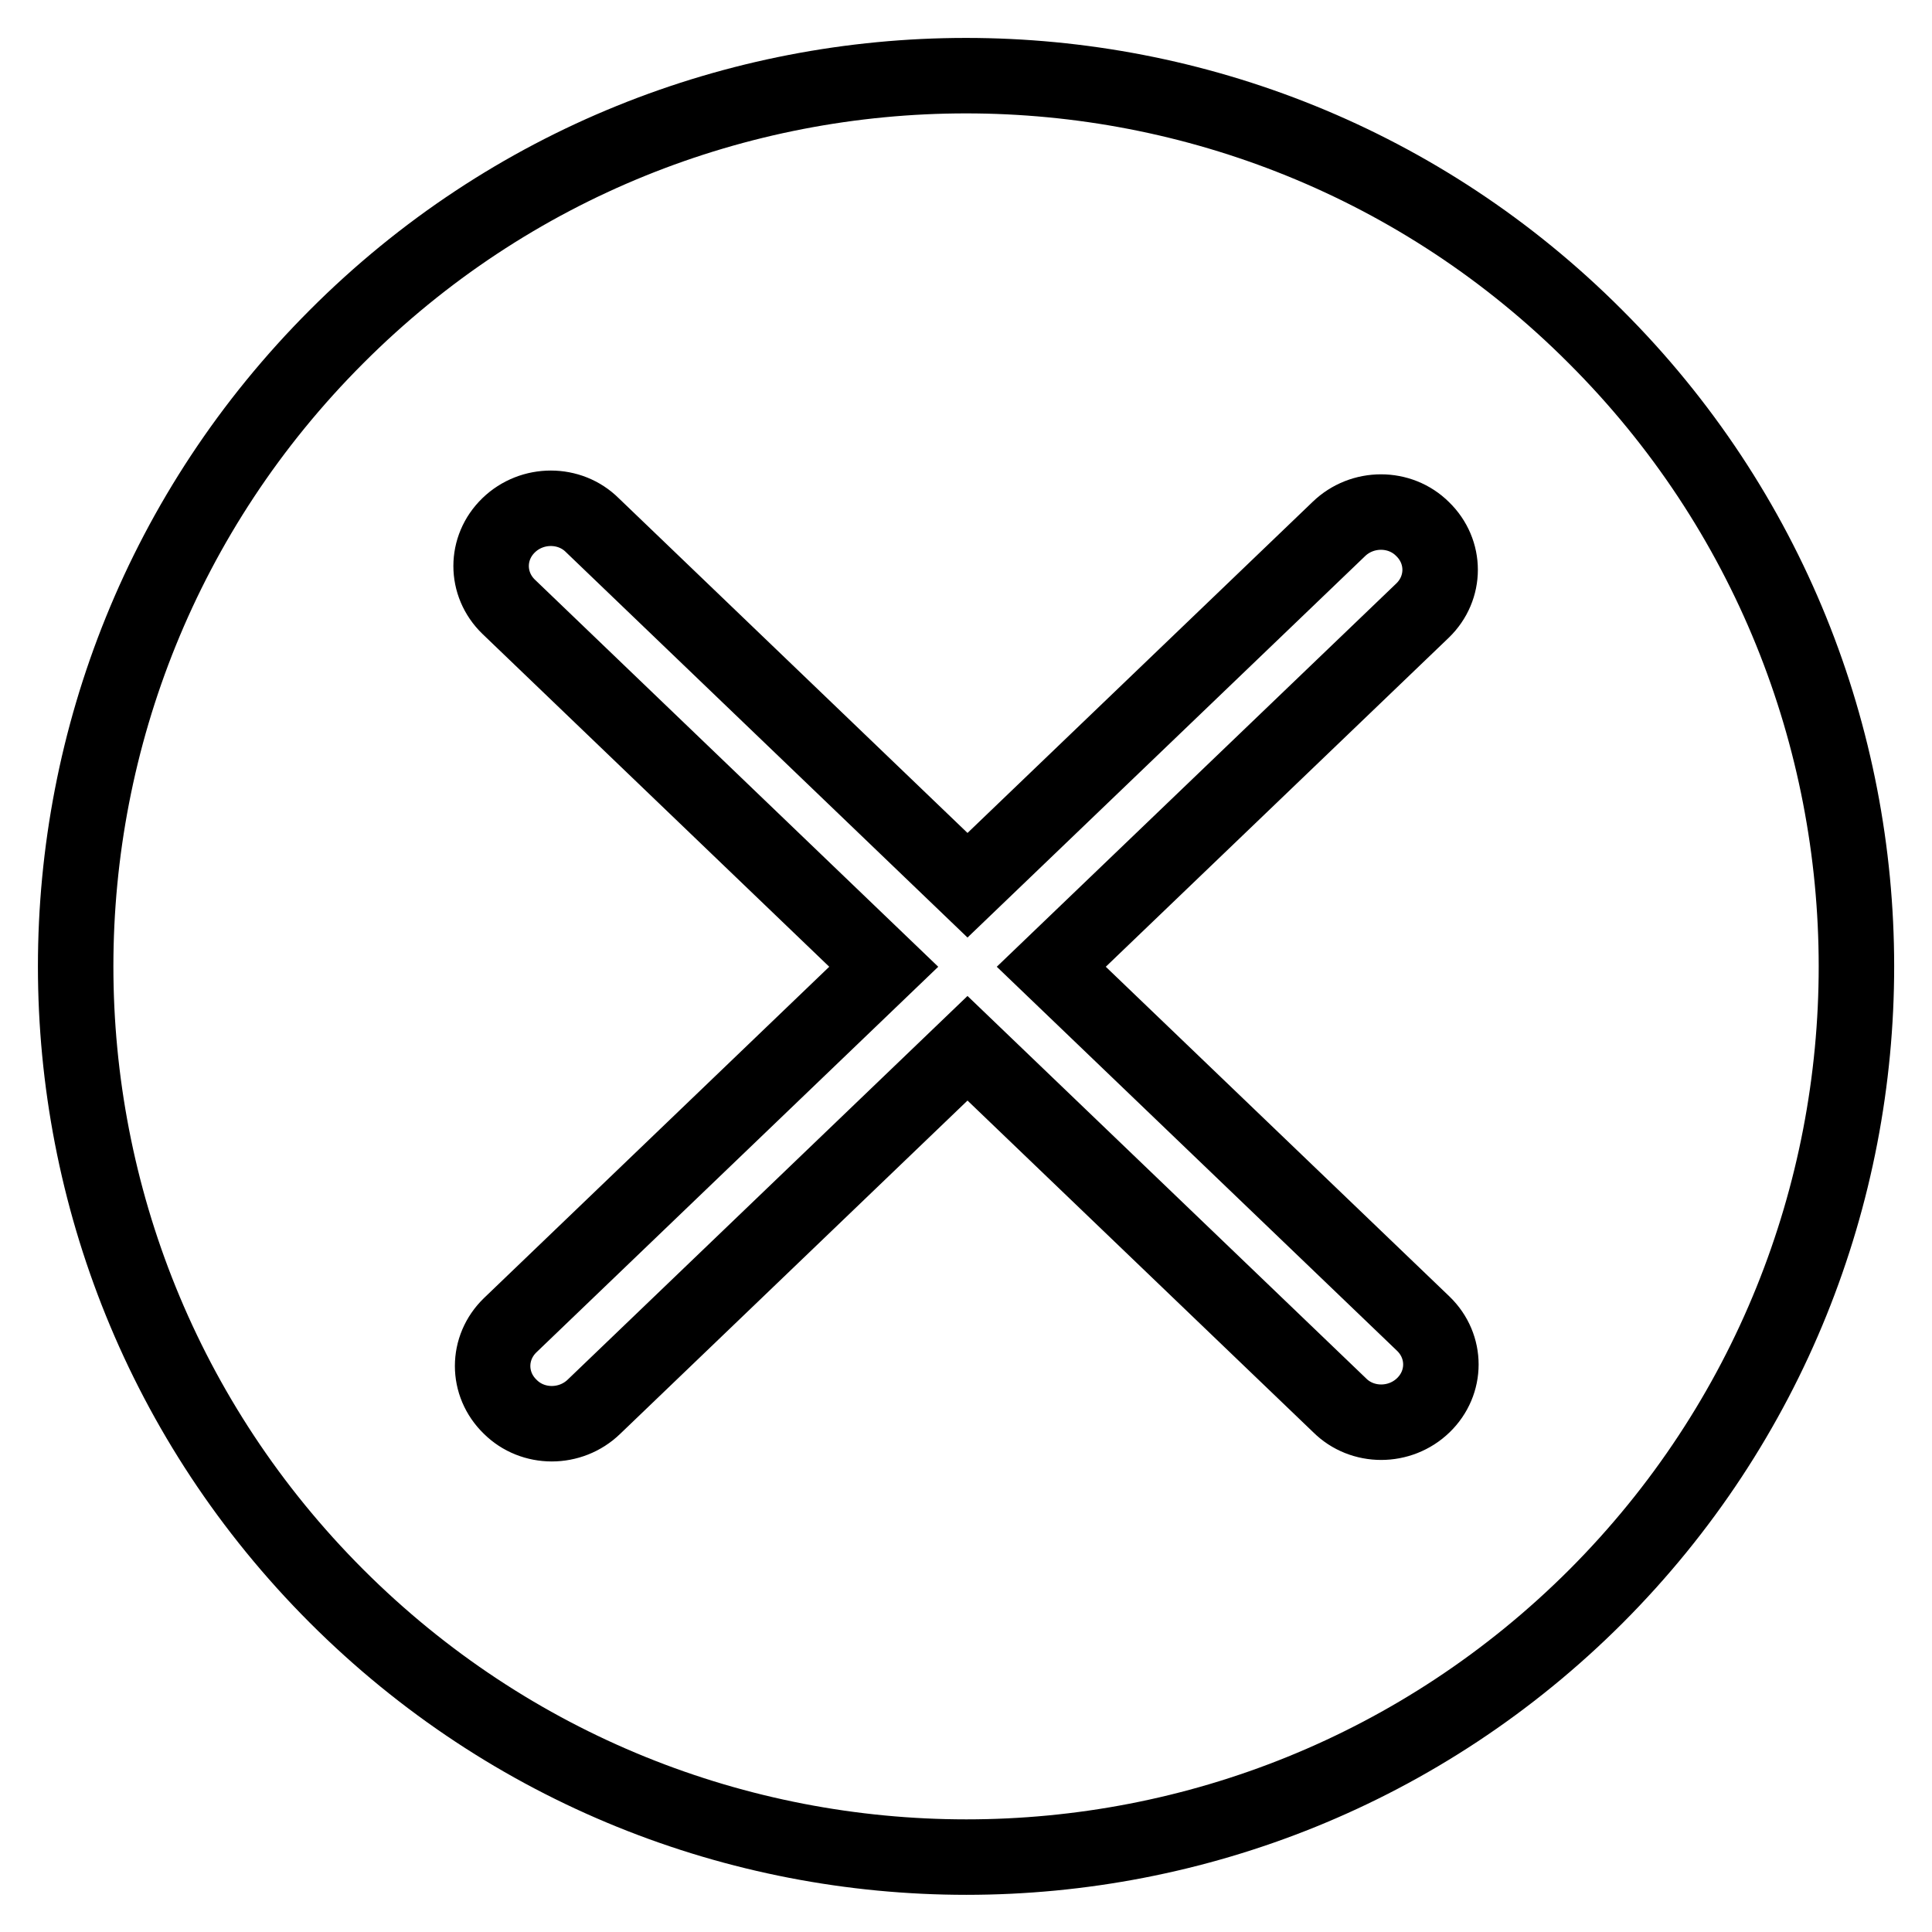 <?xml version="1.0" encoding="utf-8"?>
<!-- Svg Vector Icons : http://www.onlinewebfonts.com/icon -->
<!DOCTYPE svg PUBLIC "-//W3C//DTD SVG 1.1//EN" "http://www.w3.org/Graphics/SVG/1.1/DTD/svg11.dtd">
<svg version="1.1" xmlns="http://www.w3.org/2000/svg" xmlns:xlink="http://www.w3.org/1999/xlink" x="0px" y="0px" viewBox="0 0 256 256" enable-background="new 0 0 256 256" xml:space="preserve">
<g> <path stroke-width="10" fill-opacity="0" stroke="#000000"  d="M211.4,44.6C165.4-1.5,90.6-1.5,44.6,44.6c-46.1,46.1-46.1,120.8,0,166.9c46.1,46.1,120.8,46.1,166.9,0 C257.5,165.4,257.5,90.6,211.4,44.6z M188.6,186.2c-3.1,3-8.1,3-11.1,0l-49.3-47.3l-49.5,47.5c-3.1,3-8.1,3-11.1,0 c-3.1-3-3.1-7.8,0-10.8l49.5-47.5L67.4,80.4c-3.1-3-3.1-7.8,0-10.8c3.1-3,8.1-3,11.1,0l49.7,47.7l49.2-47.2c3.1-3,8.1-3,11.1,0 c3.1,3,3.1,7.8,0,10.8l-49.2,47.2l49.3,47.3C191.7,178.4,191.7,183.2,188.6,186.2z"/></g>
</svg>